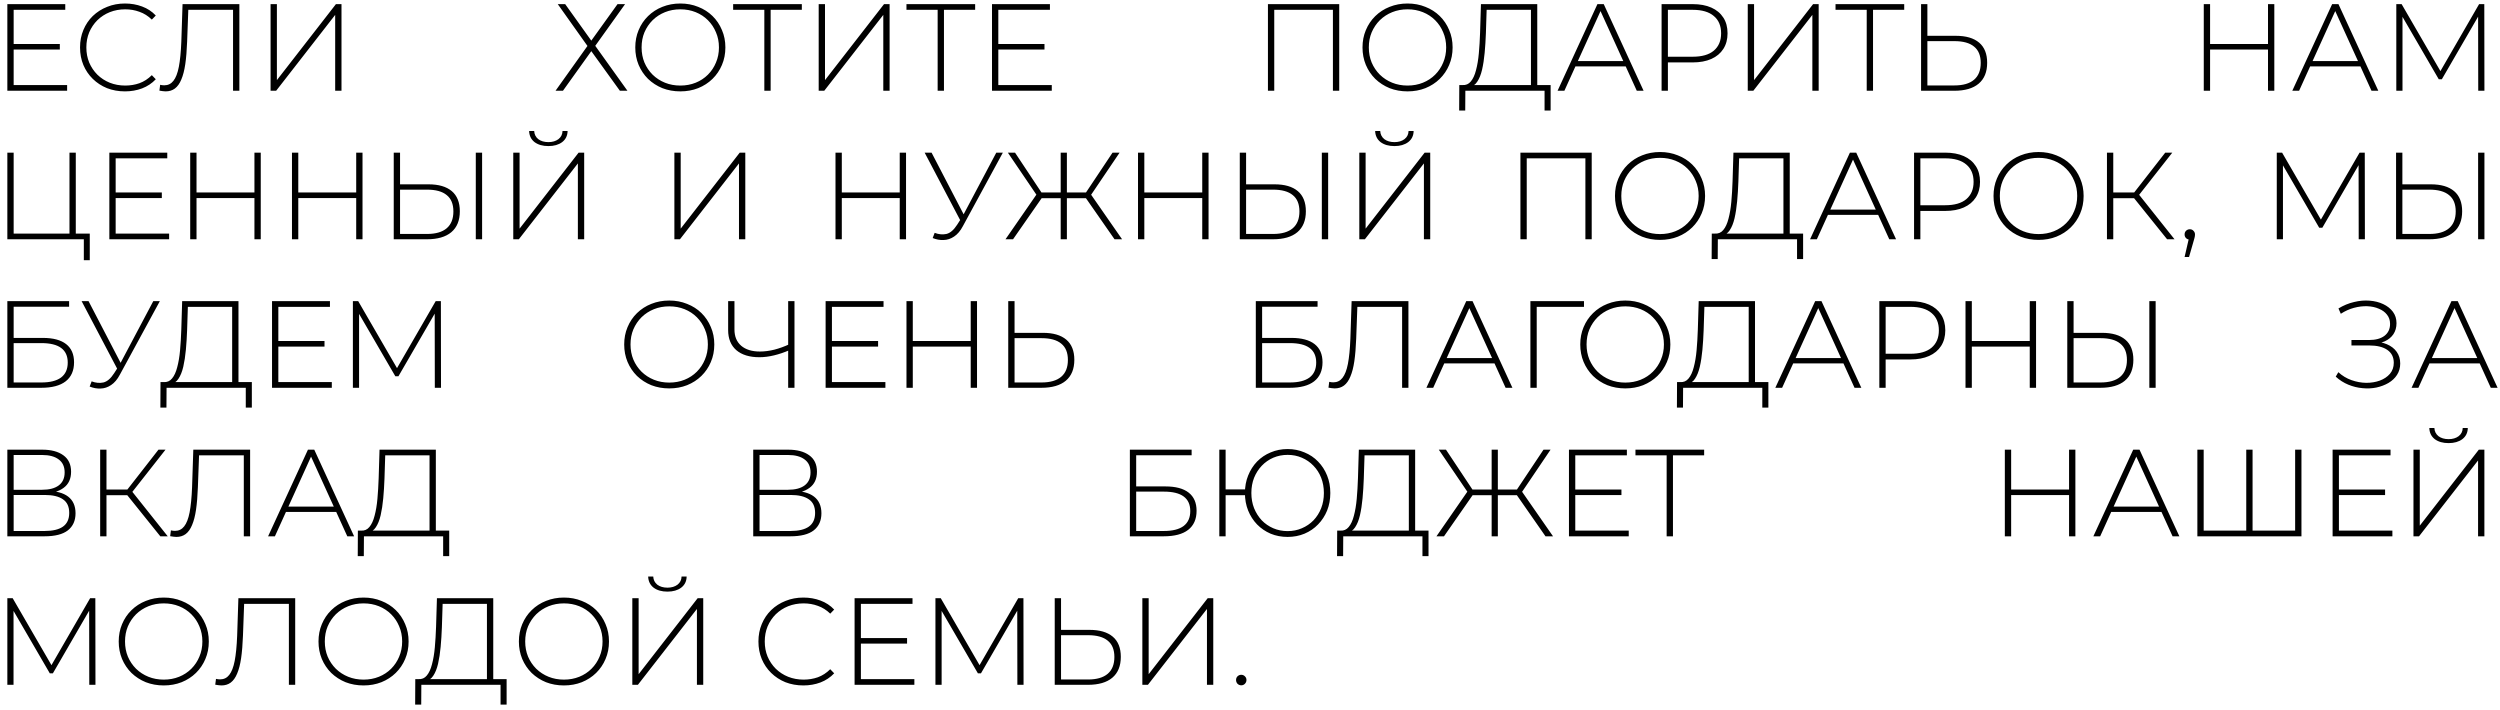 <?xml version="1.0" encoding="UTF-8"?> <svg xmlns="http://www.w3.org/2000/svg" width="303" height="86" viewBox="0 0 303 86" fill="none"><path d="M1.565 5.33H7.25V6.005H1.565V5.33ZM1.655 10.31H8.135V11H0.89V0.5H7.91V1.19H1.655V10.31ZM15.146 11.075C14.366 11.075 13.641 10.945 12.971 10.685C12.311 10.415 11.736 10.04 11.246 9.56C10.756 9.08 10.376 8.52 10.106 7.88C9.836 7.23 9.701 6.52 9.701 5.75C9.701 4.98 9.836 4.275 10.106 3.635C10.376 2.985 10.756 2.42 11.246 1.94C11.746 1.46 12.326 1.09 12.986 0.83C13.646 0.56 14.366 0.425 15.146 0.425C15.886 0.425 16.576 0.545 17.216 0.785C17.866 1.025 18.421 1.39 18.881 1.88L18.401 2.375C17.951 1.935 17.451 1.62 16.901 1.43C16.361 1.23 15.786 1.13 15.176 1.13C14.506 1.13 13.881 1.245 13.301 1.475C12.731 1.705 12.231 2.03 11.801 2.45C11.381 2.87 11.051 3.36 10.811 3.92C10.581 4.48 10.466 5.09 10.466 5.75C10.466 6.41 10.581 7.02 10.811 7.58C11.051 8.14 11.381 8.63 11.801 9.05C12.231 9.47 12.731 9.795 13.301 10.025C13.881 10.255 14.506 10.37 15.176 10.37C15.786 10.37 16.361 10.275 16.901 10.085C17.451 9.885 17.951 9.56 18.401 9.11L18.881 9.605C18.421 10.095 17.866 10.465 17.216 10.715C16.576 10.955 15.886 11.075 15.146 11.075ZM20.07 11.075C19.951 11.075 19.831 11.065 19.71 11.045C19.601 11.035 19.471 11.015 19.32 10.985L19.41 10.28C19.581 10.32 19.745 10.34 19.905 10.34C20.366 10.34 20.735 10.16 21.015 9.8C21.305 9.44 21.526 8.875 21.675 8.105C21.826 7.325 21.925 6.31 21.976 5.06L22.125 0.5H29.011V11H28.245V0.95L28.471 1.19H22.605L22.831 0.95L22.68 5.045C22.64 6.105 22.566 7.015 22.456 7.775C22.346 8.525 22.186 9.145 21.976 9.635C21.776 10.125 21.515 10.49 21.195 10.73C20.886 10.96 20.511 11.075 20.07 11.075ZM32.794 11V0.5H33.559V9.71L40.714 0.5H41.389V11H40.624V1.805L33.469 11H32.794ZM67.6 0.5H68.5L71.665 4.925L74.845 0.5H75.76L72.145 5.555L76.045 11H75.13L71.665 6.2L68.23 11H67.33L71.2 5.57L67.6 0.5ZM82.456 11.075C81.676 11.075 80.951 10.945 80.281 10.685C79.621 10.415 79.041 10.04 78.541 9.56C78.051 9.07 77.671 8.505 77.401 7.865C77.131 7.215 76.996 6.51 76.996 5.75C76.996 4.99 77.131 4.29 77.401 3.65C77.671 3 78.051 2.435 78.541 1.955C79.041 1.465 79.621 1.09 80.281 0.83C80.951 0.56 81.676 0.425 82.456 0.425C83.236 0.425 83.956 0.56 84.616 0.83C85.286 1.09 85.866 1.46 86.356 1.94C86.846 2.42 87.226 2.985 87.496 3.635C87.776 4.275 87.916 4.98 87.916 5.75C87.916 6.52 87.776 7.23 87.496 7.88C87.226 8.52 86.846 9.08 86.356 9.56C85.866 10.04 85.286 10.415 84.616 10.685C83.956 10.945 83.236 11.075 82.456 11.075ZM82.456 10.37C83.126 10.37 83.746 10.255 84.316 10.025C84.886 9.795 85.381 9.47 85.801 9.05C86.221 8.63 86.546 8.14 86.776 7.58C87.016 7.02 87.136 6.41 87.136 5.75C87.136 5.08 87.016 4.47 86.776 3.92C86.546 3.36 86.221 2.87 85.801 2.45C85.381 2.03 84.886 1.705 84.316 1.475C83.746 1.245 83.126 1.13 82.456 1.13C81.786 1.13 81.166 1.245 80.596 1.475C80.026 1.705 79.526 2.03 79.096 2.45C78.676 2.87 78.346 3.36 78.106 3.92C77.876 4.47 77.761 5.08 77.761 5.75C77.761 6.41 77.876 7.02 78.106 7.58C78.346 8.14 78.676 8.63 79.096 9.05C79.526 9.47 80.026 9.795 80.596 10.025C81.166 10.255 81.786 10.37 82.456 10.37ZM92.637 11V0.95L92.862 1.19H88.857V0.5H97.182V1.19H93.177L93.402 0.95V11H92.637ZM99.225 11V0.5H99.99V9.71L107.145 0.5H107.82V11H107.055V1.805L99.9 11H99.225ZM113.643 11V0.95L113.868 1.19H109.863V0.5H118.188V1.19H114.183L114.408 0.95V11H113.643ZM120.906 5.33H126.591V6.005H120.906V5.33ZM120.996 10.31H127.476V11H120.231V0.5H127.251V1.19H120.996V10.31ZM153.674 11V0.5H162.314V11H161.549V0.95L161.774 1.19H154.214L154.439 0.95V11H153.674ZM170.596 11.075C169.816 11.075 169.091 10.945 168.421 10.685C167.761 10.415 167.181 10.04 166.681 9.56C166.191 9.07 165.811 8.505 165.541 7.865C165.271 7.215 165.136 6.51 165.136 5.75C165.136 4.99 165.271 4.29 165.541 3.65C165.811 3 166.191 2.435 166.681 1.955C167.181 1.465 167.761 1.09 168.421 0.83C169.091 0.56 169.816 0.425 170.596 0.425C171.376 0.425 172.096 0.56 172.756 0.83C173.426 1.09 174.006 1.46 174.496 1.94C174.986 2.42 175.366 2.985 175.636 3.635C175.916 4.275 176.056 4.98 176.056 5.75C176.056 6.52 175.916 7.23 175.636 7.88C175.366 8.52 174.986 9.08 174.496 9.56C174.006 10.04 173.426 10.415 172.756 10.685C172.096 10.945 171.376 11.075 170.596 11.075ZM170.596 10.37C171.266 10.37 171.886 10.255 172.456 10.025C173.026 9.795 173.521 9.47 173.941 9.05C174.361 8.63 174.686 8.14 174.916 7.58C175.156 7.02 175.276 6.41 175.276 5.75C175.276 5.08 175.156 4.47 174.916 3.92C174.686 3.36 174.361 2.87 173.941 2.45C173.521 2.03 173.026 1.705 172.456 1.475C171.886 1.245 171.266 1.13 170.596 1.13C169.926 1.13 169.306 1.245 168.736 1.475C168.166 1.705 167.666 2.03 167.236 2.45C166.816 2.87 166.486 3.36 166.246 3.92C166.016 4.47 165.901 5.08 165.901 5.75C165.901 6.41 166.016 7.02 166.246 7.58C166.486 8.14 166.816 8.63 167.236 9.05C167.666 9.47 168.166 9.795 168.736 10.025C169.306 10.255 169.926 10.37 170.596 10.37ZM185.551 10.625V1.19H180.181L180.091 4.01C180.061 4.84 180.011 5.635 179.941 6.395C179.871 7.155 179.766 7.84 179.626 8.45C179.486 9.05 179.291 9.535 179.041 9.905C178.801 10.275 178.496 10.475 178.126 10.505L177.241 10.31C177.661 10.34 178.001 10.195 178.261 9.875C178.531 9.555 178.741 9.1 178.891 8.51C179.051 7.92 179.166 7.235 179.236 6.455C179.306 5.675 179.356 4.84 179.386 3.95L179.491 0.5H186.316V10.625H185.551ZM176.851 13.4L176.866 10.31H187.936V13.4H187.201V11H177.601L177.586 13.4H176.851ZM188.778 11L193.608 0.5H194.373L199.203 11H198.378L193.818 0.98H194.148L189.603 11H188.778ZM190.548 8.045L190.803 7.4H197.088L197.343 8.045H190.548ZM201.384 11V0.5H205.149C206.029 0.5 206.784 0.64 207.414 0.92C208.044 1.2 208.529 1.605 208.869 2.135C209.209 2.655 209.379 3.29 209.379 4.04C209.379 4.77 209.209 5.4 208.869 5.93C208.529 6.46 208.044 6.865 207.414 7.145C206.784 7.425 206.029 7.565 205.149 7.565H201.804L202.149 7.205V11H201.384ZM202.149 7.25L201.804 6.875H205.149C206.279 6.875 207.134 6.63 207.714 6.14C208.304 5.64 208.599 4.94 208.599 4.04C208.599 3.13 208.304 2.43 207.714 1.94C207.134 1.44 206.279 1.19 205.149 1.19H201.804L202.149 0.815V7.25ZM211.828 11V0.5H212.593V9.71L219.748 0.5H220.423V11H219.658V1.805L212.503 11H211.828ZM226.246 11V0.95L226.471 1.19H222.466V0.5H230.791V1.19H226.786L227.011 0.95V11H226.246ZM237.049 4.34C238.279 4.34 239.219 4.615 239.869 5.165C240.519 5.715 240.844 6.53 240.844 7.61C240.844 8.72 240.499 9.565 239.809 10.145C239.129 10.715 238.144 11 236.854 11H232.834V0.5H233.599V4.34H237.049ZM236.869 10.355C237.919 10.355 238.714 10.125 239.254 9.665C239.794 9.205 240.064 8.525 240.064 7.625C240.064 6.735 239.794 6.075 239.254 5.645C238.724 5.205 237.929 4.985 236.869 4.985H233.599V10.355H236.869ZM274.882 0.5H275.647V11H274.882V0.5ZM267.862 11H267.097V0.5H267.862V11ZM274.972 6.005H267.772V5.33H274.972V6.005ZM277.826 11L282.656 0.5H283.421L288.251 11H287.426L282.866 0.98H283.196L278.651 11H277.826ZM279.596 8.045L279.851 7.4H286.136L286.391 8.045H279.596ZM290.432 11V0.5H291.077L295.952 8.915H295.607L300.467 0.5H301.097L301.112 11H300.362L300.347 1.655H300.557L295.952 9.605H295.577L290.957 1.655H291.182V11H290.432ZM0.89 29V18.5H1.655V28.31H8.42V18.5H9.185V29H0.89ZM10.16 31.535V28.76L10.37 29H8.42V28.31H10.88V31.535H10.16ZM13.928 23.33H19.613V24.005H13.928V23.33ZM14.018 28.31H20.498V29H13.253V18.5H20.273V19.19H14.018V28.31ZM30.838 18.5H31.603V29H30.838V18.5ZM23.818 29H23.053V18.5H23.818V29ZM30.928 24.005H23.728V23.33H30.928V24.005ZM43.172 18.5H43.937V29H43.172V18.5ZM36.152 29H35.387V18.5H36.152V29ZM43.262 24.005H36.062V23.33H43.262V24.005ZM51.936 22.34C53.166 22.34 54.106 22.615 54.756 23.165C55.406 23.715 55.731 24.53 55.731 25.61C55.731 26.72 55.386 27.565 54.696 28.145C54.016 28.715 53.031 29 51.741 29H47.721V18.5H48.486V22.34H51.936ZM51.756 28.355C52.806 28.355 53.601 28.125 54.141 27.665C54.681 27.205 54.951 26.525 54.951 25.625C54.951 24.735 54.681 24.075 54.141 23.645C53.611 23.205 52.816 22.985 51.756 22.985H48.486V28.355H51.756ZM57.666 29V18.5H58.431V29H57.666ZM62.208 29V18.5H62.973V27.71L70.128 18.5H70.803V29H70.038V19.805L62.883 29H62.208ZM66.468 17.705C65.778 17.705 65.218 17.545 64.788 17.225C64.368 16.895 64.148 16.445 64.128 15.875H64.743C64.763 16.285 64.928 16.615 65.238 16.865C65.558 17.105 65.968 17.225 66.468 17.225C66.958 17.225 67.363 17.105 67.683 16.865C68.003 16.615 68.168 16.285 68.178 15.875H68.793C68.783 16.445 68.563 16.895 68.133 17.225C67.703 17.545 67.148 17.705 66.468 17.705ZM81.735 29V18.5H82.5V27.71L89.655 18.5H90.33V29H89.565V19.805L82.41 29H81.735ZM109.047 18.5H109.812V29H109.047V18.5ZM102.027 29H101.262V18.5H102.027V29ZM109.137 24.005H101.937V23.33H109.137V24.005ZM113.281 28.22C113.771 28.41 114.246 28.455 114.706 28.355C115.166 28.245 115.601 27.87 116.011 27.23L116.521 26.435L116.611 26.315L120.751 18.5H121.546L116.701 27.41C116.401 27.98 116.046 28.4 115.636 28.67C115.236 28.94 114.811 29.08 114.361 29.09C113.921 29.11 113.481 29.03 113.041 28.85L113.281 28.22ZM116.566 27.05L112.066 18.5H112.906L117.001 26.375L116.566 27.05ZM135.081 29L131.406 23.72L132.066 23.345L135.996 29H135.081ZM129.066 24.02V23.33H131.991V24.02H129.066ZM132.096 23.825L131.391 23.675L134.841 18.5H135.696L132.096 23.825ZM122.781 29H121.866L125.781 23.345L126.456 23.72L122.781 29ZM129.306 29H128.556V18.5H129.306V29ZM128.796 24.02H125.871V23.33H128.796V24.02ZM125.766 23.825L122.151 18.5H123.021L126.456 23.675L125.766 23.825ZM145.712 18.5H146.477V29H145.712V18.5ZM138.692 29H137.927V18.5H138.692V29ZM145.802 24.005H138.602V23.33H145.802V24.005ZM154.476 22.34C155.706 22.34 156.646 22.615 157.296 23.165C157.946 23.715 158.271 24.53 158.271 25.61C158.271 26.72 157.926 27.565 157.236 28.145C156.556 28.715 155.571 29 154.281 29H150.261V18.5H151.026V22.34H154.476ZM154.296 28.355C155.346 28.355 156.141 28.125 156.681 27.665C157.221 27.205 157.491 26.525 157.491 25.625C157.491 24.735 157.221 24.075 156.681 23.645C156.151 23.205 155.356 22.985 154.296 22.985H151.026V28.355H154.296ZM160.206 29V18.5H160.971V29H160.206ZM164.748 29V18.5H165.513V27.71L172.668 18.5H173.343V29H172.578V19.805L165.423 29H164.748ZM169.008 17.705C168.318 17.705 167.758 17.545 167.328 17.225C166.908 16.895 166.688 16.445 166.668 15.875H167.283C167.303 16.285 167.468 16.615 167.778 16.865C168.098 17.105 168.508 17.225 169.008 17.225C169.498 17.225 169.903 17.105 170.223 16.865C170.543 16.615 170.708 16.285 170.718 15.875H171.333C171.323 16.445 171.103 16.895 170.673 17.225C170.243 17.545 169.688 17.705 169.008 17.705ZM184.275 29V18.5H192.915V29H192.15V18.95L192.375 19.19H184.815L185.04 18.95V29H184.275ZM201.196 29.075C200.416 29.075 199.691 28.945 199.021 28.685C198.361 28.415 197.781 28.04 197.281 27.56C196.791 27.07 196.411 26.505 196.141 25.865C195.871 25.215 195.736 24.51 195.736 23.75C195.736 22.99 195.871 22.29 196.141 21.65C196.411 21 196.791 20.435 197.281 19.955C197.781 19.465 198.361 19.09 199.021 18.83C199.691 18.56 200.416 18.425 201.196 18.425C201.976 18.425 202.696 18.56 203.356 18.83C204.026 19.09 204.606 19.46 205.096 19.94C205.586 20.42 205.966 20.985 206.236 21.635C206.516 22.275 206.656 22.98 206.656 23.75C206.656 24.52 206.516 25.23 206.236 25.88C205.966 26.52 205.586 27.08 205.096 27.56C204.606 28.04 204.026 28.415 203.356 28.685C202.696 28.945 201.976 29.075 201.196 29.075ZM201.196 28.37C201.866 28.37 202.486 28.255 203.056 28.025C203.626 27.795 204.121 27.47 204.541 27.05C204.961 26.63 205.286 26.14 205.516 25.58C205.756 25.02 205.876 24.41 205.876 23.75C205.876 23.08 205.756 22.47 205.516 21.92C205.286 21.36 204.961 20.87 204.541 20.45C204.121 20.03 203.626 19.705 203.056 19.475C202.486 19.245 201.866 19.13 201.196 19.13C200.526 19.13 199.906 19.245 199.336 19.475C198.766 19.705 198.266 20.03 197.836 20.45C197.416 20.87 197.086 21.36 196.846 21.92C196.616 22.47 196.501 23.08 196.501 23.75C196.501 24.41 196.616 25.02 196.846 25.58C197.086 26.14 197.416 26.63 197.836 27.05C198.266 27.47 198.766 27.795 199.336 28.025C199.906 28.255 200.526 28.37 201.196 28.37ZM216.152 28.625V19.19H210.782L210.692 22.01C210.662 22.84 210.612 23.635 210.542 24.395C210.472 25.155 210.367 25.84 210.227 26.45C210.087 27.05 209.892 27.535 209.642 27.905C209.402 28.275 209.097 28.475 208.727 28.505L207.842 28.31C208.262 28.34 208.602 28.195 208.862 27.875C209.132 27.555 209.342 27.1 209.492 26.51C209.652 25.92 209.767 25.235 209.837 24.455C209.907 23.675 209.957 22.84 209.987 21.95L210.092 18.5H216.917V28.625H216.152ZM207.452 31.4L207.467 28.31H218.537V31.4H217.802V29H208.202L208.187 31.4H207.452ZM219.379 29L224.209 18.5H224.974L229.804 29H228.979L224.419 18.98H224.749L220.204 29H219.379ZM221.149 26.045L221.404 25.4H227.689L227.944 26.045H221.149ZM231.984 29V18.5H235.749C236.629 18.5 237.384 18.64 238.014 18.92C238.644 19.2 239.129 19.605 239.469 20.135C239.809 20.655 239.979 21.29 239.979 22.04C239.979 22.77 239.809 23.4 239.469 23.93C239.129 24.46 238.644 24.865 238.014 25.145C237.384 25.425 236.629 25.565 235.749 25.565H232.404L232.749 25.205V29H231.984ZM232.749 25.25L232.404 24.875H235.749C236.879 24.875 237.734 24.63 238.314 24.14C238.904 23.64 239.199 22.94 239.199 22.04C239.199 21.13 238.904 20.43 238.314 19.94C237.734 19.44 236.879 19.19 235.749 19.19H232.404L232.749 18.815V25.25ZM247.075 29.075C246.295 29.075 245.57 28.945 244.9 28.685C244.24 28.415 243.66 28.04 243.16 27.56C242.67 27.07 242.29 26.505 242.02 25.865C241.75 25.215 241.615 24.51 241.615 23.75C241.615 22.99 241.75 22.29 242.02 21.65C242.29 21 242.67 20.435 243.16 19.955C243.66 19.465 244.24 19.09 244.9 18.83C245.57 18.56 246.295 18.425 247.075 18.425C247.855 18.425 248.575 18.56 249.235 18.83C249.905 19.09 250.485 19.46 250.975 19.94C251.465 20.42 251.845 20.985 252.115 21.635C252.395 22.275 252.535 22.98 252.535 23.75C252.535 24.52 252.395 25.23 252.115 25.88C251.845 26.52 251.465 27.08 250.975 27.56C250.485 28.04 249.905 28.415 249.235 28.685C248.575 28.945 247.855 29.075 247.075 29.075ZM247.075 28.37C247.745 28.37 248.365 28.255 248.935 28.025C249.505 27.795 250 27.47 250.42 27.05C250.84 26.63 251.165 26.14 251.395 25.58C251.635 25.02 251.755 24.41 251.755 23.75C251.755 23.08 251.635 22.47 251.395 21.92C251.165 21.36 250.84 20.87 250.42 20.45C250 20.03 249.505 19.705 248.935 19.475C248.365 19.245 247.745 19.13 247.075 19.13C246.405 19.13 245.785 19.245 245.215 19.475C244.645 19.705 244.145 20.03 243.715 20.45C243.295 20.87 242.965 21.36 242.725 21.92C242.495 22.47 242.38 23.08 242.38 23.75C242.38 24.41 242.495 25.02 242.725 25.58C242.965 26.14 243.295 26.63 243.715 27.05C244.145 27.47 244.645 27.795 245.215 28.025C245.785 28.255 246.405 28.37 247.075 28.37ZM262.653 29L258.408 23.72L259.053 23.345L263.553 29H262.653ZM255.363 29V18.5H256.128V29H255.363ZM255.873 24.02V23.33H259.068V24.02H255.873ZM259.098 23.825L258.393 23.675L262.428 18.5H263.283L259.098 23.825ZM264.773 31.145L265.358 28.61L265.433 29.045C265.243 29.045 265.083 28.985 264.953 28.865C264.833 28.745 264.773 28.595 264.773 28.415C264.773 28.235 264.833 28.085 264.953 27.965C265.083 27.845 265.233 27.785 265.403 27.785C265.593 27.785 265.743 27.85 265.853 27.98C265.973 28.1 266.033 28.245 266.033 28.415C266.033 28.485 266.028 28.555 266.018 28.625C266.008 28.695 265.993 28.765 265.973 28.835C265.953 28.905 265.928 28.995 265.898 29.105L265.313 31.145H264.773ZM275.945 29V18.5H276.59L281.465 26.915H281.12L285.98 18.5H286.61L286.625 29H285.875L285.86 19.655H286.07L281.465 27.605H281.09L276.47 19.655H276.695V29H275.945ZM294.618 22.34C295.848 22.34 296.788 22.615 297.438 23.165C298.088 23.715 298.413 24.53 298.413 25.61C298.413 26.72 298.068 27.565 297.378 28.145C296.698 28.715 295.713 29 294.423 29H290.403V18.5H291.168V22.34H294.618ZM294.438 28.355C295.488 28.355 296.283 28.125 296.823 27.665C297.363 27.205 297.633 26.525 297.633 25.625C297.633 24.735 297.363 24.075 296.823 23.645C296.293 23.205 295.498 22.985 294.438 22.985H291.168V28.355H294.438ZM300.348 29V18.5H301.113V29H300.348ZM0.89 47V36.5H8.375V37.175H1.655V40.955H5.21C6.44 40.955 7.375 41.205 8.015 41.705C8.655 42.205 8.975 42.94 8.975 43.91C8.975 44.92 8.635 45.69 7.955 46.22C7.285 46.74 6.3 47 5 47H0.89ZM1.655 46.355H5.015C6.065 46.355 6.86 46.155 7.4 45.755C7.94 45.345 8.21 44.74 8.21 43.94C8.21 42.37 7.145 41.585 5.015 41.585H1.655V46.355ZM11.107 46.22C11.597 46.41 12.072 46.455 12.532 46.355C12.992 46.245 13.427 45.87 13.837 45.23L14.347 44.435L14.437 44.315L18.577 36.5H19.372L14.527 45.41C14.227 45.98 13.872 46.4 13.462 46.67C13.062 46.94 12.637 47.08 12.187 47.09C11.747 47.11 11.307 47.03 10.867 46.85L11.107 46.22ZM14.392 45.05L9.892 36.5H10.732L14.827 44.375L14.392 45.05ZM28.138 46.625V37.19H22.768L22.678 40.01C22.648 40.84 22.598 41.635 22.528 42.395C22.458 43.155 22.353 43.84 22.213 44.45C22.073 45.05 21.878 45.535 21.628 45.905C21.388 46.275 21.083 46.475 20.713 46.505L19.828 46.31C20.248 46.34 20.588 46.195 20.848 45.875C21.118 45.555 21.328 45.1 21.478 44.51C21.638 43.92 21.753 43.235 21.823 42.455C21.893 41.675 21.943 40.84 21.973 39.95L22.078 36.5H28.903V46.625H28.138ZM19.438 49.4L19.453 46.31H30.523V49.4H29.788V47H20.188L20.173 49.4H19.438ZM33.645 41.33H39.33V42.005H33.645V41.33ZM33.735 46.31H40.215V47H32.97V36.5H39.99V37.19H33.735V46.31ZM42.77 47V36.5H43.415L48.29 44.915H47.945L52.805 36.5H53.435L53.45 47H52.7L52.685 37.655H52.895L48.29 45.605H47.915L43.295 37.655H43.52V47H42.77ZM81.113 47.075C80.333 47.075 79.608 46.945 78.938 46.685C78.278 46.415 77.698 46.04 77.198 45.56C76.708 45.07 76.328 44.505 76.058 43.865C75.788 43.215 75.653 42.51 75.653 41.75C75.653 40.99 75.788 40.29 76.058 39.65C76.328 39 76.708 38.435 77.198 37.955C77.698 37.465 78.278 37.09 78.938 36.83C79.608 36.56 80.333 36.425 81.113 36.425C81.893 36.425 82.613 36.56 83.273 36.83C83.943 37.09 84.523 37.46 85.013 37.94C85.503 38.42 85.883 38.985 86.153 39.635C86.433 40.275 86.573 40.98 86.573 41.75C86.573 42.52 86.433 43.23 86.153 43.88C85.883 44.52 85.503 45.08 85.013 45.56C84.523 46.04 83.943 46.415 83.273 46.685C82.613 46.945 81.893 47.075 81.113 47.075ZM81.113 46.37C81.783 46.37 82.403 46.255 82.973 46.025C83.543 45.795 84.038 45.47 84.458 45.05C84.878 44.63 85.203 44.14 85.433 43.58C85.673 43.02 85.793 42.41 85.793 41.75C85.793 41.08 85.673 40.47 85.433 39.92C85.203 39.36 84.878 38.87 84.458 38.45C84.038 38.03 83.543 37.705 82.973 37.475C82.403 37.245 81.783 37.13 81.113 37.13C80.443 37.13 79.823 37.245 79.253 37.475C78.683 37.705 78.183 38.03 77.753 38.45C77.333 38.87 77.003 39.36 76.763 39.92C76.533 40.47 76.418 41.08 76.418 41.75C76.418 42.41 76.533 43.02 76.763 43.58C77.003 44.14 77.333 44.63 77.753 45.05C78.183 45.47 78.683 45.795 79.253 46.025C79.823 46.255 80.443 46.37 81.113 46.37ZM95.706 42.425C95.076 42.705 94.446 42.92 93.816 43.07C93.196 43.22 92.601 43.295 92.031 43.295C90.841 43.295 89.911 43.01 89.241 42.44C88.581 41.86 88.251 41.05 88.251 40.01V36.5H89.016V39.935C89.016 40.775 89.286 41.43 89.826 41.9C90.376 42.37 91.131 42.605 92.091 42.605C92.651 42.605 93.236 42.53 93.846 42.38C94.466 42.22 95.086 41.995 95.706 41.705V42.425ZM95.526 47V36.5H96.291V47H95.526ZM100.74 41.33H106.425V42.005H100.74V41.33ZM100.83 46.31H107.31V47H100.065V36.5H107.085V37.19H100.83V46.31ZM117.65 36.5H118.415V47H117.65V36.5ZM110.63 47H109.865V36.5H110.63V47ZM117.74 42.005H110.54V41.33H117.74V42.005ZM126.414 40.34C127.644 40.34 128.584 40.615 129.234 41.165C129.884 41.715 130.209 42.53 130.209 43.61C130.209 44.72 129.864 45.565 129.174 46.145C128.494 46.715 127.509 47 126.219 47H122.199V36.5H122.964V40.34H126.414ZM126.234 46.355C127.284 46.355 128.079 46.125 128.619 45.665C129.159 45.205 129.429 44.525 129.429 43.625C129.429 42.735 129.159 42.075 128.619 41.645C128.089 41.205 127.294 40.985 126.234 40.985H122.964V46.355H126.234ZM152.204 47V36.5H159.689V37.175H152.969V40.955H156.524C157.754 40.955 158.689 41.205 159.329 41.705C159.969 42.205 160.289 42.94 160.289 43.91C160.289 44.92 159.949 45.69 159.269 46.22C158.599 46.74 157.614 47 156.314 47H152.204ZM152.969 46.355H156.329C157.379 46.355 158.174 46.155 158.714 45.755C159.254 45.345 159.524 44.74 159.524 43.94C159.524 42.37 158.459 41.585 156.329 41.585H152.969V46.355ZM161.761 47.075C161.641 47.075 161.521 47.065 161.401 47.045C161.291 47.035 161.161 47.015 161.011 46.985L161.101 46.28C161.271 46.32 161.436 46.34 161.596 46.34C162.056 46.34 162.426 46.16 162.706 45.8C162.996 45.44 163.216 44.875 163.366 44.105C163.516 43.325 163.616 42.31 163.666 41.06L163.816 36.5H170.701V47H169.936V36.95L170.161 37.19H164.296L164.521 36.95L164.371 41.045C164.331 42.105 164.256 43.015 164.146 43.775C164.036 44.525 163.876 45.145 163.666 45.635C163.466 46.125 163.206 46.49 162.886 46.73C162.576 46.96 162.201 47.075 161.761 47.075ZM172.879 47L177.709 36.5H178.474L183.304 47H182.479L177.919 36.98H178.249L173.704 47H172.879ZM174.649 44.045L174.904 43.4H181.189L181.444 44.045H174.649ZM185.485 47V36.5H191.98V37.19H186.025L186.25 36.95V47H185.485ZM196.987 47.075C196.207 47.075 195.482 46.945 194.812 46.685C194.152 46.415 193.572 46.04 193.072 45.56C192.582 45.07 192.202 44.505 191.932 43.865C191.662 43.215 191.527 42.51 191.527 41.75C191.527 40.99 191.662 40.29 191.932 39.65C192.202 39 192.582 38.435 193.072 37.955C193.572 37.465 194.152 37.09 194.812 36.83C195.482 36.56 196.207 36.425 196.987 36.425C197.767 36.425 198.487 36.56 199.147 36.83C199.817 37.09 200.397 37.46 200.887 37.94C201.377 38.42 201.757 38.985 202.027 39.635C202.307 40.275 202.447 40.98 202.447 41.75C202.447 42.52 202.307 43.23 202.027 43.88C201.757 44.52 201.377 45.08 200.887 45.56C200.397 46.04 199.817 46.415 199.147 46.685C198.487 46.945 197.767 47.075 196.987 47.075ZM196.987 46.37C197.657 46.37 198.277 46.255 198.847 46.025C199.417 45.795 199.912 45.47 200.332 45.05C200.752 44.63 201.077 44.14 201.307 43.58C201.547 43.02 201.667 42.41 201.667 41.75C201.667 41.08 201.547 40.47 201.307 39.92C201.077 39.36 200.752 38.87 200.332 38.45C199.912 38.03 199.417 37.705 198.847 37.475C198.277 37.245 197.657 37.13 196.987 37.13C196.317 37.13 195.697 37.245 195.127 37.475C194.557 37.705 194.057 38.03 193.627 38.45C193.207 38.87 192.877 39.36 192.637 39.92C192.407 40.47 192.292 41.08 192.292 41.75C192.292 42.41 192.407 43.02 192.637 43.58C192.877 44.14 193.207 44.63 193.627 45.05C194.057 45.47 194.557 45.795 195.127 46.025C195.697 46.255 196.317 46.37 196.987 46.37ZM211.942 46.625V37.19H206.572L206.482 40.01C206.452 40.84 206.402 41.635 206.332 42.395C206.262 43.155 206.157 43.84 206.017 44.45C205.877 45.05 205.682 45.535 205.432 45.905C205.192 46.275 204.887 46.475 204.517 46.505L203.632 46.31C204.052 46.34 204.392 46.195 204.652 45.875C204.922 45.555 205.132 45.1 205.282 44.51C205.442 43.92 205.557 43.235 205.627 42.455C205.697 41.675 205.747 40.84 205.777 39.95L205.882 36.5H212.707V46.625H211.942ZM203.242 49.4L203.257 46.31H214.327V49.4H213.592V47H203.992L203.977 49.4H203.242ZM215.169 47L219.999 36.5H220.764L225.594 47H224.769L220.209 36.98H220.539L215.994 47H215.169ZM216.939 44.045L217.194 43.4H223.479L223.734 44.045H216.939ZM227.775 47V36.5H231.54C232.42 36.5 233.175 36.64 233.805 36.92C234.435 37.2 234.92 37.605 235.26 38.135C235.6 38.655 235.77 39.29 235.77 40.04C235.77 40.77 235.6 41.4 235.26 41.93C234.92 42.46 234.435 42.865 233.805 43.145C233.175 43.425 232.42 43.565 231.54 43.565H228.195L228.54 43.205V47H227.775ZM228.54 43.25L228.195 42.875H231.54C232.67 42.875 233.525 42.63 234.105 42.14C234.695 41.64 234.99 40.94 234.99 40.04C234.99 39.13 234.695 38.43 234.105 37.94C233.525 37.44 232.67 37.19 231.54 37.19H228.195L228.54 36.815V43.25ZM246.005 36.5H246.77V47H246.005V36.5ZM238.985 47H238.22V36.5H238.985V47ZM246.095 42.005H238.895V41.33H246.095V42.005ZM254.769 40.34C255.999 40.34 256.939 40.615 257.589 41.165C258.239 41.715 258.564 42.53 258.564 43.61C258.564 44.72 258.219 45.565 257.529 46.145C256.849 46.715 255.864 47 254.574 47H250.554V36.5H251.319V40.34H254.769ZM254.589 46.355C255.639 46.355 256.434 46.125 256.974 45.665C257.514 45.205 257.784 44.525 257.784 43.625C257.784 42.735 257.514 42.075 256.974 41.645C256.444 41.205 255.649 40.985 254.589 40.985H251.319V46.355H254.589ZM260.499 47V36.5H261.264V47H260.499ZM283.091 45.65L283.406 45.11C283.876 45.54 284.406 45.86 284.996 46.07C285.586 46.28 286.181 46.39 286.781 46.4C287.381 46.4 287.931 46.31 288.431 46.13C288.941 45.94 289.351 45.665 289.661 45.305C289.971 44.935 290.126 44.49 290.126 43.97C290.126 43.29 289.866 42.77 289.346 42.41C288.826 42.05 288.096 41.87 287.156 41.87H284.996V41.21H287.126C287.926 41.21 288.551 41.04 289.001 40.7C289.451 40.35 289.676 39.87 289.676 39.26C289.676 38.82 289.551 38.445 289.301 38.135C289.061 37.825 288.731 37.585 288.311 37.415C287.901 37.235 287.436 37.135 286.916 37.115C286.396 37.095 285.856 37.16 285.296 37.31C284.746 37.46 284.216 37.7 283.706 38.03L283.421 37.385C284.031 37.015 284.661 36.755 285.311 36.605C285.961 36.445 286.591 36.39 287.201 36.44C287.821 36.49 288.371 36.63 288.851 36.86C289.341 37.09 289.731 37.4 290.021 37.79C290.311 38.18 290.456 38.64 290.456 39.17C290.456 39.68 290.331 40.125 290.081 40.505C289.831 40.875 289.476 41.165 289.016 41.375C288.556 41.575 288.016 41.675 287.396 41.675L287.456 41.39C288.166 41.39 288.776 41.5 289.286 41.72C289.806 41.94 290.206 42.25 290.486 42.65C290.766 43.05 290.906 43.52 290.906 44.06C290.906 44.58 290.776 45.04 290.516 45.44C290.266 45.83 289.921 46.155 289.481 46.415C289.051 46.665 288.561 46.85 288.011 46.97C287.471 47.08 286.911 47.105 286.331 47.045C285.751 46.995 285.181 46.855 284.621 46.625C284.061 46.395 283.551 46.07 283.091 45.65ZM292.284 47L297.114 36.5H297.879L302.709 47H301.884L297.324 36.98H297.654L293.109 47H292.284ZM294.054 44.045L294.309 43.4H300.594L300.849 44.045H294.054ZM0.89 65V54.5H5.12C6.2 54.5 7.05 54.725 7.67 55.175C8.3 55.625 8.615 56.29 8.615 57.17C8.615 58.04 8.31 58.695 7.7 59.135C7.1 59.575 6.315 59.795 5.345 59.795L5.6 59.495C6.77 59.495 7.655 59.725 8.255 60.185C8.855 60.645 9.155 61.32 9.155 62.21C9.155 63.1 8.845 63.79 8.225 64.28C7.605 64.76 6.665 65 5.405 65H0.89ZM1.655 64.355H5.42C6.39 64.355 7.125 64.18 7.625 63.83C8.135 63.47 8.39 62.915 8.39 62.165C8.39 61.405 8.135 60.855 7.625 60.515C7.125 60.165 6.39 59.99 5.42 59.99H1.655V64.355ZM1.655 59.36H5.105C5.975 59.36 6.645 59.185 7.115 58.835C7.595 58.475 7.835 57.95 7.835 57.26C7.835 56.56 7.595 56.035 7.115 55.685C6.645 55.325 5.975 55.145 5.105 55.145H1.655V59.36ZM19.43 65L15.185 59.72L15.83 59.345L20.33 65H19.43ZM12.14 65V54.5H12.905V65H12.14ZM12.65 60.02V59.33H15.845V60.02H12.65ZM15.875 59.825L15.17 59.675L19.205 54.5H20.06L15.875 59.825ZM21.374 65.075C21.254 65.075 21.134 65.065 21.014 65.045C20.904 65.035 20.774 65.015 20.624 64.985L20.714 64.28C20.884 64.32 21.049 64.34 21.209 64.34C21.669 64.34 22.039 64.16 22.319 63.8C22.609 63.44 22.829 62.875 22.979 62.105C23.129 61.325 23.229 60.31 23.279 59.06L23.429 54.5H30.314V65H29.549V54.95L29.774 55.19H23.909L24.134 54.95L23.984 59.045C23.944 60.105 23.869 61.015 23.759 61.775C23.649 62.525 23.489 63.145 23.279 63.635C23.079 64.125 22.819 64.49 22.499 64.73C22.189 64.96 21.814 65.075 21.374 65.075ZM32.493 65L37.323 54.5H38.088L42.918 65H42.093L37.533 54.98H37.863L33.318 65H32.493ZM34.263 62.045L34.518 61.4H40.803L41.058 62.045H34.263ZM52.059 64.625V55.19H46.689L46.599 58.01C46.569 58.84 46.519 59.635 46.449 60.395C46.379 61.155 46.274 61.84 46.134 62.45C45.994 63.05 45.799 63.535 45.549 63.905C45.309 64.275 45.004 64.475 44.634 64.505L43.749 64.31C44.169 64.34 44.509 64.195 44.769 63.875C45.039 63.555 45.249 63.1 45.399 62.51C45.559 61.92 45.674 61.235 45.744 60.455C45.814 59.675 45.864 58.84 45.894 57.95L45.999 54.5H52.824V64.625H52.059ZM43.359 67.4L43.374 64.31H54.444V67.4H53.709V65H44.109L44.094 67.4H43.359ZM91.291 65V54.5H95.521C96.601 54.5 97.451 54.725 98.071 55.175C98.701 55.625 99.016 56.29 99.016 57.17C99.016 58.04 98.711 58.695 98.101 59.135C97.501 59.575 96.716 59.795 95.746 59.795L96.001 59.495C97.171 59.495 98.056 59.725 98.656 60.185C99.256 60.645 99.556 61.32 99.556 62.21C99.556 63.1 99.246 63.79 98.626 64.28C98.006 64.76 97.066 65 95.806 65H91.291ZM92.056 64.355H95.821C96.791 64.355 97.526 64.18 98.026 63.83C98.536 63.47 98.791 62.915 98.791 62.165C98.791 61.405 98.536 60.855 98.026 60.515C97.526 60.165 96.791 59.99 95.821 59.99H92.056V64.355ZM92.056 59.36H95.506C96.376 59.36 97.046 59.185 97.516 58.835C97.996 58.475 98.236 57.95 98.236 57.26C98.236 56.56 97.996 56.035 97.516 55.685C97.046 55.325 96.376 55.145 95.506 55.145H92.056V59.36ZM136.94 65V54.5H144.425V55.175H137.705V58.955H141.26C142.49 58.955 143.425 59.205 144.065 59.705C144.705 60.205 145.025 60.94 145.025 61.91C145.025 62.92 144.685 63.69 144.005 64.22C143.335 64.74 142.35 65 141.05 65H136.94ZM137.705 64.355H141.065C142.115 64.355 142.91 64.155 143.45 63.755C143.99 63.345 144.26 62.74 144.26 61.94C144.26 60.37 143.195 59.585 141.065 59.585H137.705V64.355ZM147.78 65V54.5H148.545V59.315H151.245V60.02H148.545V65H147.78ZM156.06 65.075C155.32 65.075 154.635 64.945 154.005 64.685C153.375 64.415 152.825 64.04 152.355 63.56C151.895 63.08 151.535 62.52 151.275 61.88C151.015 61.23 150.885 60.52 150.885 59.75C150.885 58.98 151.015 58.275 151.275 57.635C151.535 56.985 151.895 56.42 152.355 55.94C152.825 55.46 153.375 55.09 154.005 54.83C154.635 54.56 155.32 54.425 156.06 54.425C156.79 54.425 157.47 54.56 158.1 54.83C158.74 55.09 159.29 55.46 159.75 55.94C160.22 56.42 160.585 56.985 160.845 57.635C161.105 58.275 161.235 58.98 161.235 59.75C161.235 60.52 161.105 61.23 160.845 61.88C160.585 62.52 160.22 63.08 159.75 63.56C159.29 64.04 158.74 64.415 158.1 64.685C157.47 64.945 156.79 65.075 156.06 65.075ZM156.06 64.37C156.68 64.37 157.255 64.255 157.785 64.025C158.325 63.795 158.795 63.475 159.195 63.065C159.595 62.645 159.905 62.155 160.125 61.595C160.345 61.035 160.455 60.42 160.455 59.75C160.455 59.08 160.345 58.465 160.125 57.905C159.905 57.345 159.595 56.86 159.195 56.45C158.795 56.03 158.325 55.705 157.785 55.475C157.255 55.245 156.68 55.13 156.06 55.13C155.44 55.13 154.86 55.245 154.32 55.475C153.79 55.705 153.325 56.03 152.925 56.45C152.535 56.86 152.225 57.345 151.995 57.905C151.775 58.465 151.665 59.08 151.665 59.75C151.665 60.42 151.775 61.035 151.995 61.595C152.225 62.155 152.535 62.645 152.925 63.065C153.325 63.475 153.79 63.795 154.32 64.025C154.86 64.255 155.44 64.37 156.06 64.37ZM170.751 64.625V55.19H165.381L165.291 58.01C165.261 58.84 165.211 59.635 165.141 60.395C165.071 61.155 164.966 61.84 164.826 62.45C164.686 63.05 164.491 63.535 164.241 63.905C164.001 64.275 163.696 64.475 163.326 64.505L162.441 64.31C162.861 64.34 163.201 64.195 163.461 63.875C163.731 63.555 163.941 63.1 164.091 62.51C164.251 61.92 164.366 61.235 164.436 60.455C164.506 59.675 164.556 58.84 164.586 57.95L164.691 54.5H171.516V64.625H170.751ZM162.051 67.4L162.066 64.31H173.136V67.4H172.401V65H162.801L162.786 67.4H162.051ZM187.313 65L183.638 59.72L184.298 59.345L188.228 65H187.313ZM181.298 60.02V59.33H184.223V60.02H181.298ZM184.328 59.825L183.623 59.675L187.073 54.5H187.928L184.328 59.825ZM175.013 65H174.098L178.013 59.345L178.688 59.72L175.013 65ZM181.538 65H180.788V54.5H181.538V65ZM181.028 60.02H178.103V59.33H181.028V60.02ZM177.998 59.825L174.383 54.5H175.253L178.688 59.675L177.998 59.825ZM190.833 59.33H196.518V60.005H190.833V59.33ZM190.923 64.31H197.403V65H190.158V54.5H197.178V55.19H190.923V64.31ZM201.998 65V54.95L202.223 55.19H198.218V54.5H206.543V55.19H202.538L202.763 54.95V65H201.998ZM250.771 54.5H251.536V65H250.771V54.5ZM243.751 65H242.986V54.5H243.751V65ZM250.861 60.005H243.661V59.33H250.861V60.005ZM253.715 65L258.545 54.5H259.31L264.14 65H263.315L258.755 54.98H259.085L254.54 65H253.715ZM255.485 62.045L255.74 61.4H262.025L262.28 62.045H255.485ZM272.456 64.31L272.246 64.55V54.5H273.011V64.55L272.786 64.31H278.411L278.171 64.55V54.5H278.936V65H266.321V54.5H267.086V64.55L266.861 64.31H272.456ZM283.387 59.33H289.072V60.005H283.387V59.33ZM283.477 64.31H289.957V65H282.712V54.5H289.732V55.19H283.477V64.31ZM292.512 65V54.5H293.277V63.71L300.432 54.5H301.107V65H300.342V55.805L293.187 65H292.512ZM296.772 53.705C296.082 53.705 295.522 53.545 295.092 53.225C294.672 52.895 294.452 52.445 294.432 51.875H295.047C295.067 52.285 295.232 52.615 295.542 52.865C295.862 53.105 296.272 53.225 296.772 53.225C297.262 53.225 297.667 53.105 297.987 52.865C298.307 52.615 298.472 52.285 298.482 51.875H299.097C299.087 52.445 298.867 52.895 298.437 53.225C298.007 53.545 297.452 53.705 296.772 53.705ZM0.89 83V72.5H1.535L6.41 80.915H6.065L10.925 72.5H11.555L11.57 83H10.82L10.805 73.655H11.015L6.41 81.605H6.035L1.415 73.655H1.64V83H0.89ZM19.848 83.075C19.068 83.075 18.343 82.945 17.673 82.685C17.013 82.415 16.433 82.04 15.933 81.56C15.443 81.07 15.063 80.505 14.793 79.865C14.523 79.215 14.388 78.51 14.388 77.75C14.388 76.99 14.523 76.29 14.793 75.65C15.063 75 15.443 74.435 15.933 73.955C16.433 73.465 17.013 73.09 17.673 72.83C18.343 72.56 19.068 72.425 19.848 72.425C20.628 72.425 21.348 72.56 22.008 72.83C22.678 73.09 23.258 73.46 23.748 73.94C24.238 74.42 24.618 74.985 24.888 75.635C25.168 76.275 25.308 76.98 25.308 77.75C25.308 78.52 25.168 79.23 24.888 79.88C24.618 80.52 24.238 81.08 23.748 81.56C23.258 82.04 22.678 82.415 22.008 82.685C21.348 82.945 20.628 83.075 19.848 83.075ZM19.848 82.37C20.518 82.37 21.138 82.255 21.708 82.025C22.278 81.795 22.773 81.47 23.193 81.05C23.613 80.63 23.938 80.14 24.168 79.58C24.408 79.02 24.528 78.41 24.528 77.75C24.528 77.08 24.408 76.47 24.168 75.92C23.938 75.36 23.613 74.87 23.193 74.45C22.773 74.03 22.278 73.705 21.708 73.475C21.138 73.245 20.518 73.13 19.848 73.13C19.178 73.13 18.558 73.245 17.988 73.475C17.418 73.705 16.918 74.03 16.488 74.45C16.068 74.87 15.738 75.36 15.498 75.92C15.268 76.47 15.153 77.08 15.153 77.75C15.153 78.41 15.268 79.02 15.498 79.58C15.738 80.14 16.068 80.63 16.488 81.05C16.918 81.47 17.418 81.795 17.988 82.025C18.558 82.255 19.178 82.37 19.848 82.37ZM26.838 83.075C26.718 83.075 26.598 83.065 26.478 83.045C26.368 83.035 26.238 83.015 26.088 82.985L26.178 82.28C26.348 82.32 26.513 82.34 26.673 82.34C27.133 82.34 27.503 82.16 27.783 81.8C28.073 81.44 28.293 80.875 28.443 80.105C28.593 79.325 28.693 78.31 28.743 77.06L28.893 72.5H35.778V83H35.013V72.95L35.238 73.19H29.373L29.598 72.95L29.448 77.045C29.408 78.105 29.333 79.015 29.223 79.775C29.113 80.525 28.953 81.145 28.743 81.635C28.543 82.125 28.283 82.49 27.963 82.73C27.653 82.96 27.278 83.075 26.838 83.075ZM44.062 83.075C43.282 83.075 42.557 82.945 41.887 82.685C41.227 82.415 40.647 82.04 40.147 81.56C39.657 81.07 39.277 80.505 39.007 79.865C38.737 79.215 38.602 78.51 38.602 77.75C38.602 76.99 38.737 76.29 39.007 75.65C39.277 75 39.657 74.435 40.147 73.955C40.647 73.465 41.227 73.09 41.887 72.83C42.557 72.56 43.282 72.425 44.062 72.425C44.842 72.425 45.562 72.56 46.222 72.83C46.892 73.09 47.472 73.46 47.962 73.94C48.452 74.42 48.832 74.985 49.102 75.635C49.382 76.275 49.522 76.98 49.522 77.75C49.522 78.52 49.382 79.23 49.102 79.88C48.832 80.52 48.452 81.08 47.962 81.56C47.472 82.04 46.892 82.415 46.222 82.685C45.562 82.945 44.842 83.075 44.062 83.075ZM44.062 82.37C44.732 82.37 45.352 82.255 45.922 82.025C46.492 81.795 46.987 81.47 47.407 81.05C47.827 80.63 48.152 80.14 48.382 79.58C48.622 79.02 48.742 78.41 48.742 77.75C48.742 77.08 48.622 76.47 48.382 75.92C48.152 75.36 47.827 74.87 47.407 74.45C46.987 74.03 46.492 73.705 45.922 73.475C45.352 73.245 44.732 73.13 44.062 73.13C43.392 73.13 42.772 73.245 42.202 73.475C41.632 73.705 41.132 74.03 40.702 74.45C40.282 74.87 39.952 75.36 39.712 75.92C39.482 76.47 39.367 77.08 39.367 77.75C39.367 78.41 39.482 79.02 39.712 79.58C39.952 80.14 40.282 80.63 40.702 81.05C41.132 81.47 41.632 81.795 42.202 82.025C42.772 82.255 43.392 82.37 44.062 82.37ZM59.017 82.625V73.19H53.647L53.557 76.01C53.527 76.84 53.477 77.635 53.407 78.395C53.337 79.155 53.232 79.84 53.092 80.45C52.952 81.05 52.757 81.535 52.507 81.905C52.267 82.275 51.962 82.475 51.592 82.505L50.707 82.31C51.127 82.34 51.467 82.195 51.727 81.875C51.997 81.555 52.207 81.1 52.357 80.51C52.517 79.92 52.632 79.235 52.702 78.455C52.772 77.675 52.822 76.84 52.852 75.95L52.957 72.5H59.782V82.625H59.017ZM50.317 85.4L50.332 82.31H61.402V85.4H60.667V83H51.067L51.052 85.4H50.317ZM68.349 83.075C67.569 83.075 66.844 82.945 66.174 82.685C65.514 82.415 64.934 82.04 64.434 81.56C63.944 81.07 63.564 80.505 63.294 79.865C63.024 79.215 62.889 78.51 62.889 77.75C62.889 76.99 63.024 76.29 63.294 75.65C63.564 75 63.944 74.435 64.434 73.955C64.934 73.465 65.514 73.09 66.174 72.83C66.844 72.56 67.569 72.425 68.349 72.425C69.129 72.425 69.849 72.56 70.509 72.83C71.179 73.09 71.759 73.46 72.249 73.94C72.739 74.42 73.119 74.985 73.389 75.635C73.669 76.275 73.809 76.98 73.809 77.75C73.809 78.52 73.669 79.23 73.389 79.88C73.119 80.52 72.739 81.08 72.249 81.56C71.759 82.04 71.179 82.415 70.509 82.685C69.849 82.945 69.129 83.075 68.349 83.075ZM68.349 82.37C69.019 82.37 69.639 82.255 70.209 82.025C70.779 81.795 71.274 81.47 71.694 81.05C72.114 80.63 72.439 80.14 72.669 79.58C72.909 79.02 73.029 78.41 73.029 77.75C73.029 77.08 72.909 76.47 72.669 75.92C72.439 75.36 72.114 74.87 71.694 74.45C71.274 74.03 70.779 73.705 70.209 73.475C69.639 73.245 69.019 73.13 68.349 73.13C67.679 73.13 67.059 73.245 66.489 73.475C65.919 73.705 65.419 74.03 64.989 74.45C64.569 74.87 64.239 75.36 63.999 75.92C63.769 76.47 63.654 77.08 63.654 77.75C63.654 78.41 63.769 79.02 63.999 79.58C64.239 80.14 64.569 80.63 64.989 81.05C65.419 81.47 65.919 81.795 66.489 82.025C67.059 82.255 67.679 82.37 68.349 82.37ZM76.637 83V72.5H77.402V81.71L84.557 72.5H85.232V83H84.467V73.805L77.312 83H76.637ZM80.897 71.705C80.207 71.705 79.647 71.545 79.217 71.225C78.797 70.895 78.577 70.445 78.557 69.875H79.172C79.192 70.285 79.357 70.615 79.667 70.865C79.987 71.105 80.397 71.225 80.897 71.225C81.387 71.225 81.792 71.105 82.112 70.865C82.432 70.615 82.597 70.285 82.607 69.875H83.222C83.212 70.445 82.992 70.895 82.562 71.225C82.132 71.545 81.577 71.705 80.897 71.705ZM97.368 83.075C96.588 83.075 95.862 82.945 95.192 82.685C94.532 82.415 93.957 82.04 93.468 81.56C92.978 81.08 92.597 80.52 92.328 79.88C92.058 79.23 91.922 78.52 91.922 77.75C91.922 76.98 92.058 76.275 92.328 75.635C92.597 74.985 92.978 74.42 93.468 73.94C93.968 73.46 94.547 73.09 95.207 72.83C95.868 72.56 96.588 72.425 97.368 72.425C98.108 72.425 98.797 72.545 99.438 72.785C100.088 73.025 100.643 73.39 101.103 73.88L100.623 74.375C100.173 73.935 99.672 73.62 99.123 73.43C98.582 73.23 98.007 73.13 97.397 73.13C96.728 73.13 96.103 73.245 95.522 73.475C94.953 73.705 94.453 74.03 94.022 74.45C93.603 74.87 93.272 75.36 93.032 75.92C92.802 76.48 92.688 77.09 92.688 77.75C92.688 78.41 92.802 79.02 93.032 79.58C93.272 80.14 93.603 80.63 94.022 81.05C94.453 81.47 94.953 81.795 95.522 82.025C96.103 82.255 96.728 82.37 97.397 82.37C98.007 82.37 98.582 82.275 99.123 82.085C99.672 81.885 100.173 81.56 100.623 81.11L101.103 81.605C100.643 82.095 100.088 82.465 99.438 82.715C98.797 82.955 98.108 83.075 97.368 83.075ZM104.251 77.33H109.936V78.005H104.251V77.33ZM104.341 82.31H110.821V83H103.576V72.5H110.596V73.19H104.341V82.31ZM113.375 83V72.5H114.02L118.895 80.915H118.55L123.41 72.5H124.04L124.055 83H123.305L123.29 73.655H123.5L118.895 81.605H118.52L113.9 73.655H114.125V83H113.375ZM132.048 76.34C133.278 76.34 134.218 76.615 134.868 77.165C135.518 77.715 135.843 78.53 135.843 79.61C135.843 80.72 135.498 81.565 134.808 82.145C134.128 82.715 133.143 83 131.853 83H127.833V72.5H128.598V76.34H132.048ZM131.868 82.355C132.918 82.355 133.713 82.125 134.253 81.665C134.793 81.205 135.063 80.525 135.063 79.625C135.063 78.735 134.793 78.075 134.253 77.645C133.723 77.205 132.928 76.985 131.868 76.985H128.598V82.355H131.868ZM138.453 83V72.5H139.218V81.71L146.373 72.5H147.048V83H146.283V73.805L139.128 83H138.453ZM150.441 83.06C150.271 83.06 150.121 83 149.991 82.88C149.871 82.75 149.811 82.595 149.811 82.415C149.811 82.235 149.871 82.085 149.991 81.965C150.121 81.845 150.271 81.785 150.441 81.785C150.611 81.785 150.756 81.845 150.876 81.965C151.006 82.085 151.071 82.235 151.071 82.415C151.071 82.595 151.006 82.75 150.876 82.88C150.756 83 150.611 83.06 150.441 83.06Z" fill="black"></path></svg> 